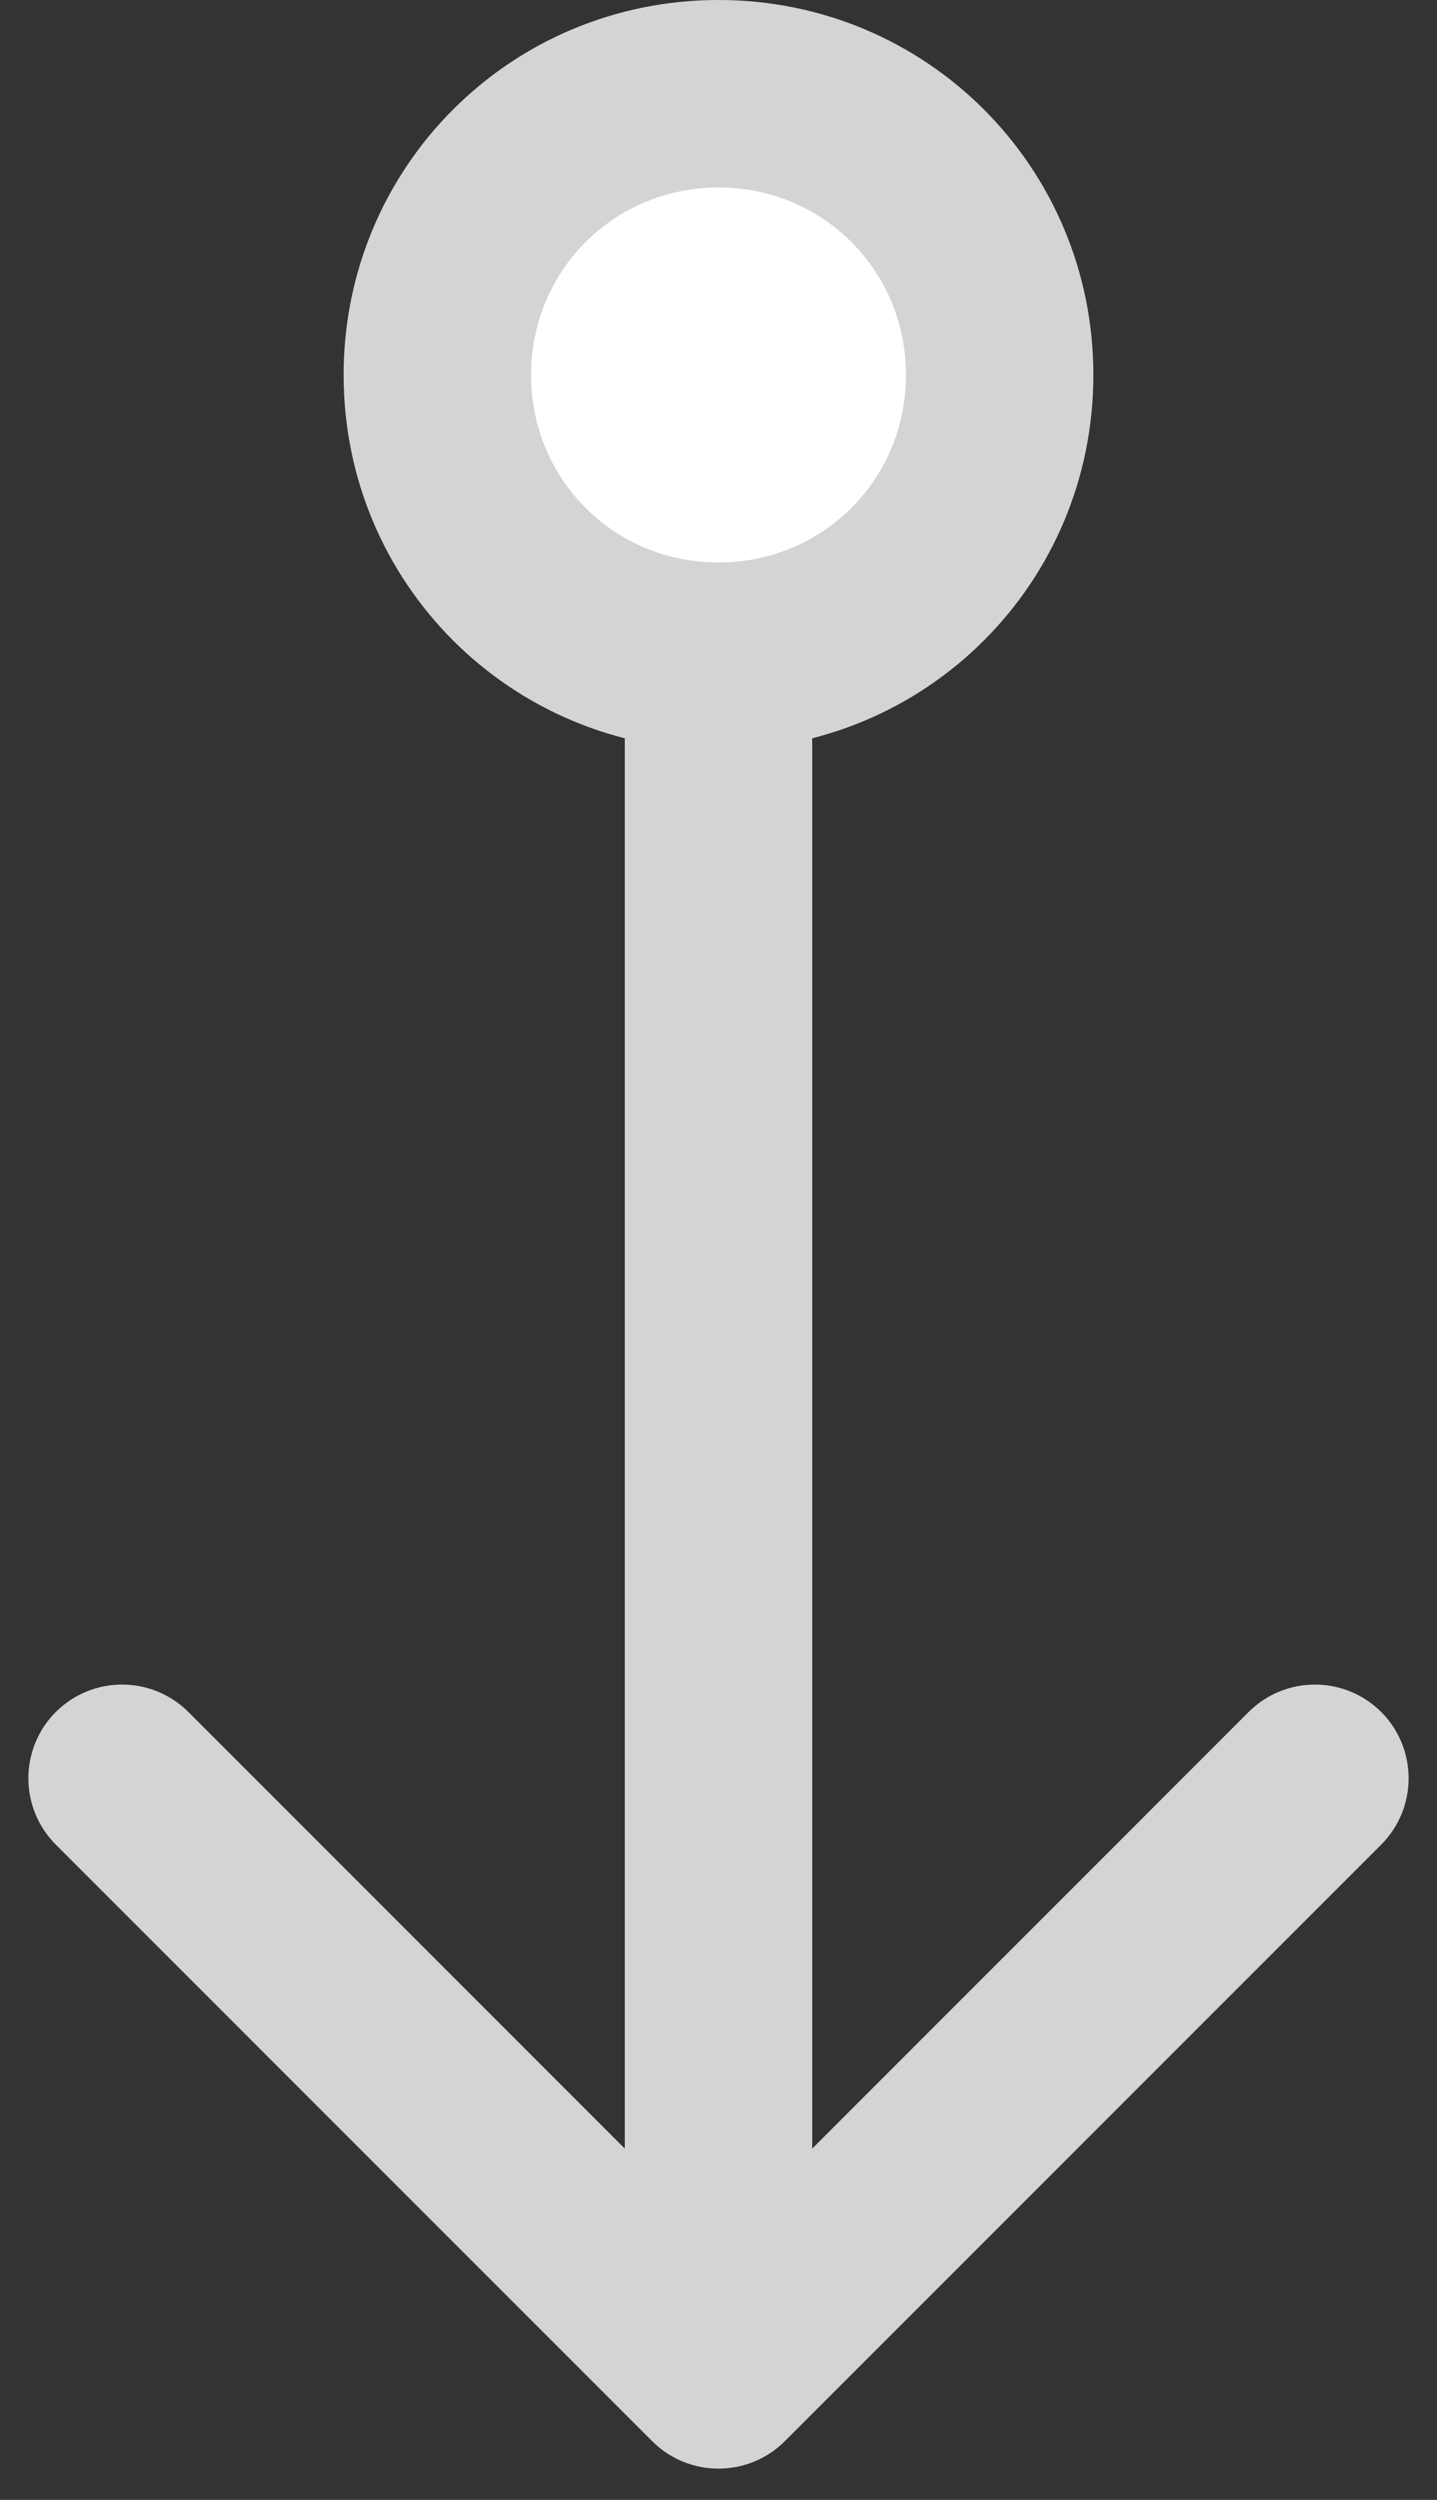 <svg width="23" height="40" viewBox="0 0 23 40" fill="none" xmlns="http://www.w3.org/2000/svg">
<rect x="0" y="0" width="23" height="40" fill="#333333" stroke="none"/>
<path d="M11.5 1.5C9 1.5 7 3.5 7 6C7 8.5 9 10.5 11.5 10.5C14 10.5 16 8.5 16 6C16 3.5 14 1.5 11.5 1.5Z" fill="white"/>
<path d="M10.439 39.061C11.025 39.646 11.975 39.646 12.561 39.061L22.107 29.515C22.692 28.929 22.692 27.979 22.107 27.393C21.521 26.808 20.571 26.808 19.985 27.393L11.5 35.879L3.015 27.393C2.429 26.808 1.479 26.808 0.893 27.393C0.308 27.979 0.308 28.929 0.893 29.515L10.439 39.061ZM8.5 6C8.5 4.328 9.828 3 11.5 3V0C8.172 0 5.5 2.672 5.5 6H8.5ZM11.5 3C13.172 3 14.5 4.328 14.5 6H17.5C17.5 2.672 14.828 0 11.5 0V3ZM14.5 6C14.5 7.672 13.172 9 11.5 9V12C14.828 12 17.5 9.328 17.5 6H14.5ZM11.5 9C9.828 9 8.5 7.672 8.5 6H5.5C5.5 9.328 8.172 12 11.5 12V9ZM10 10.5V38H13V10.5H10Z" fill="#D4D4D4"/>
</svg>
